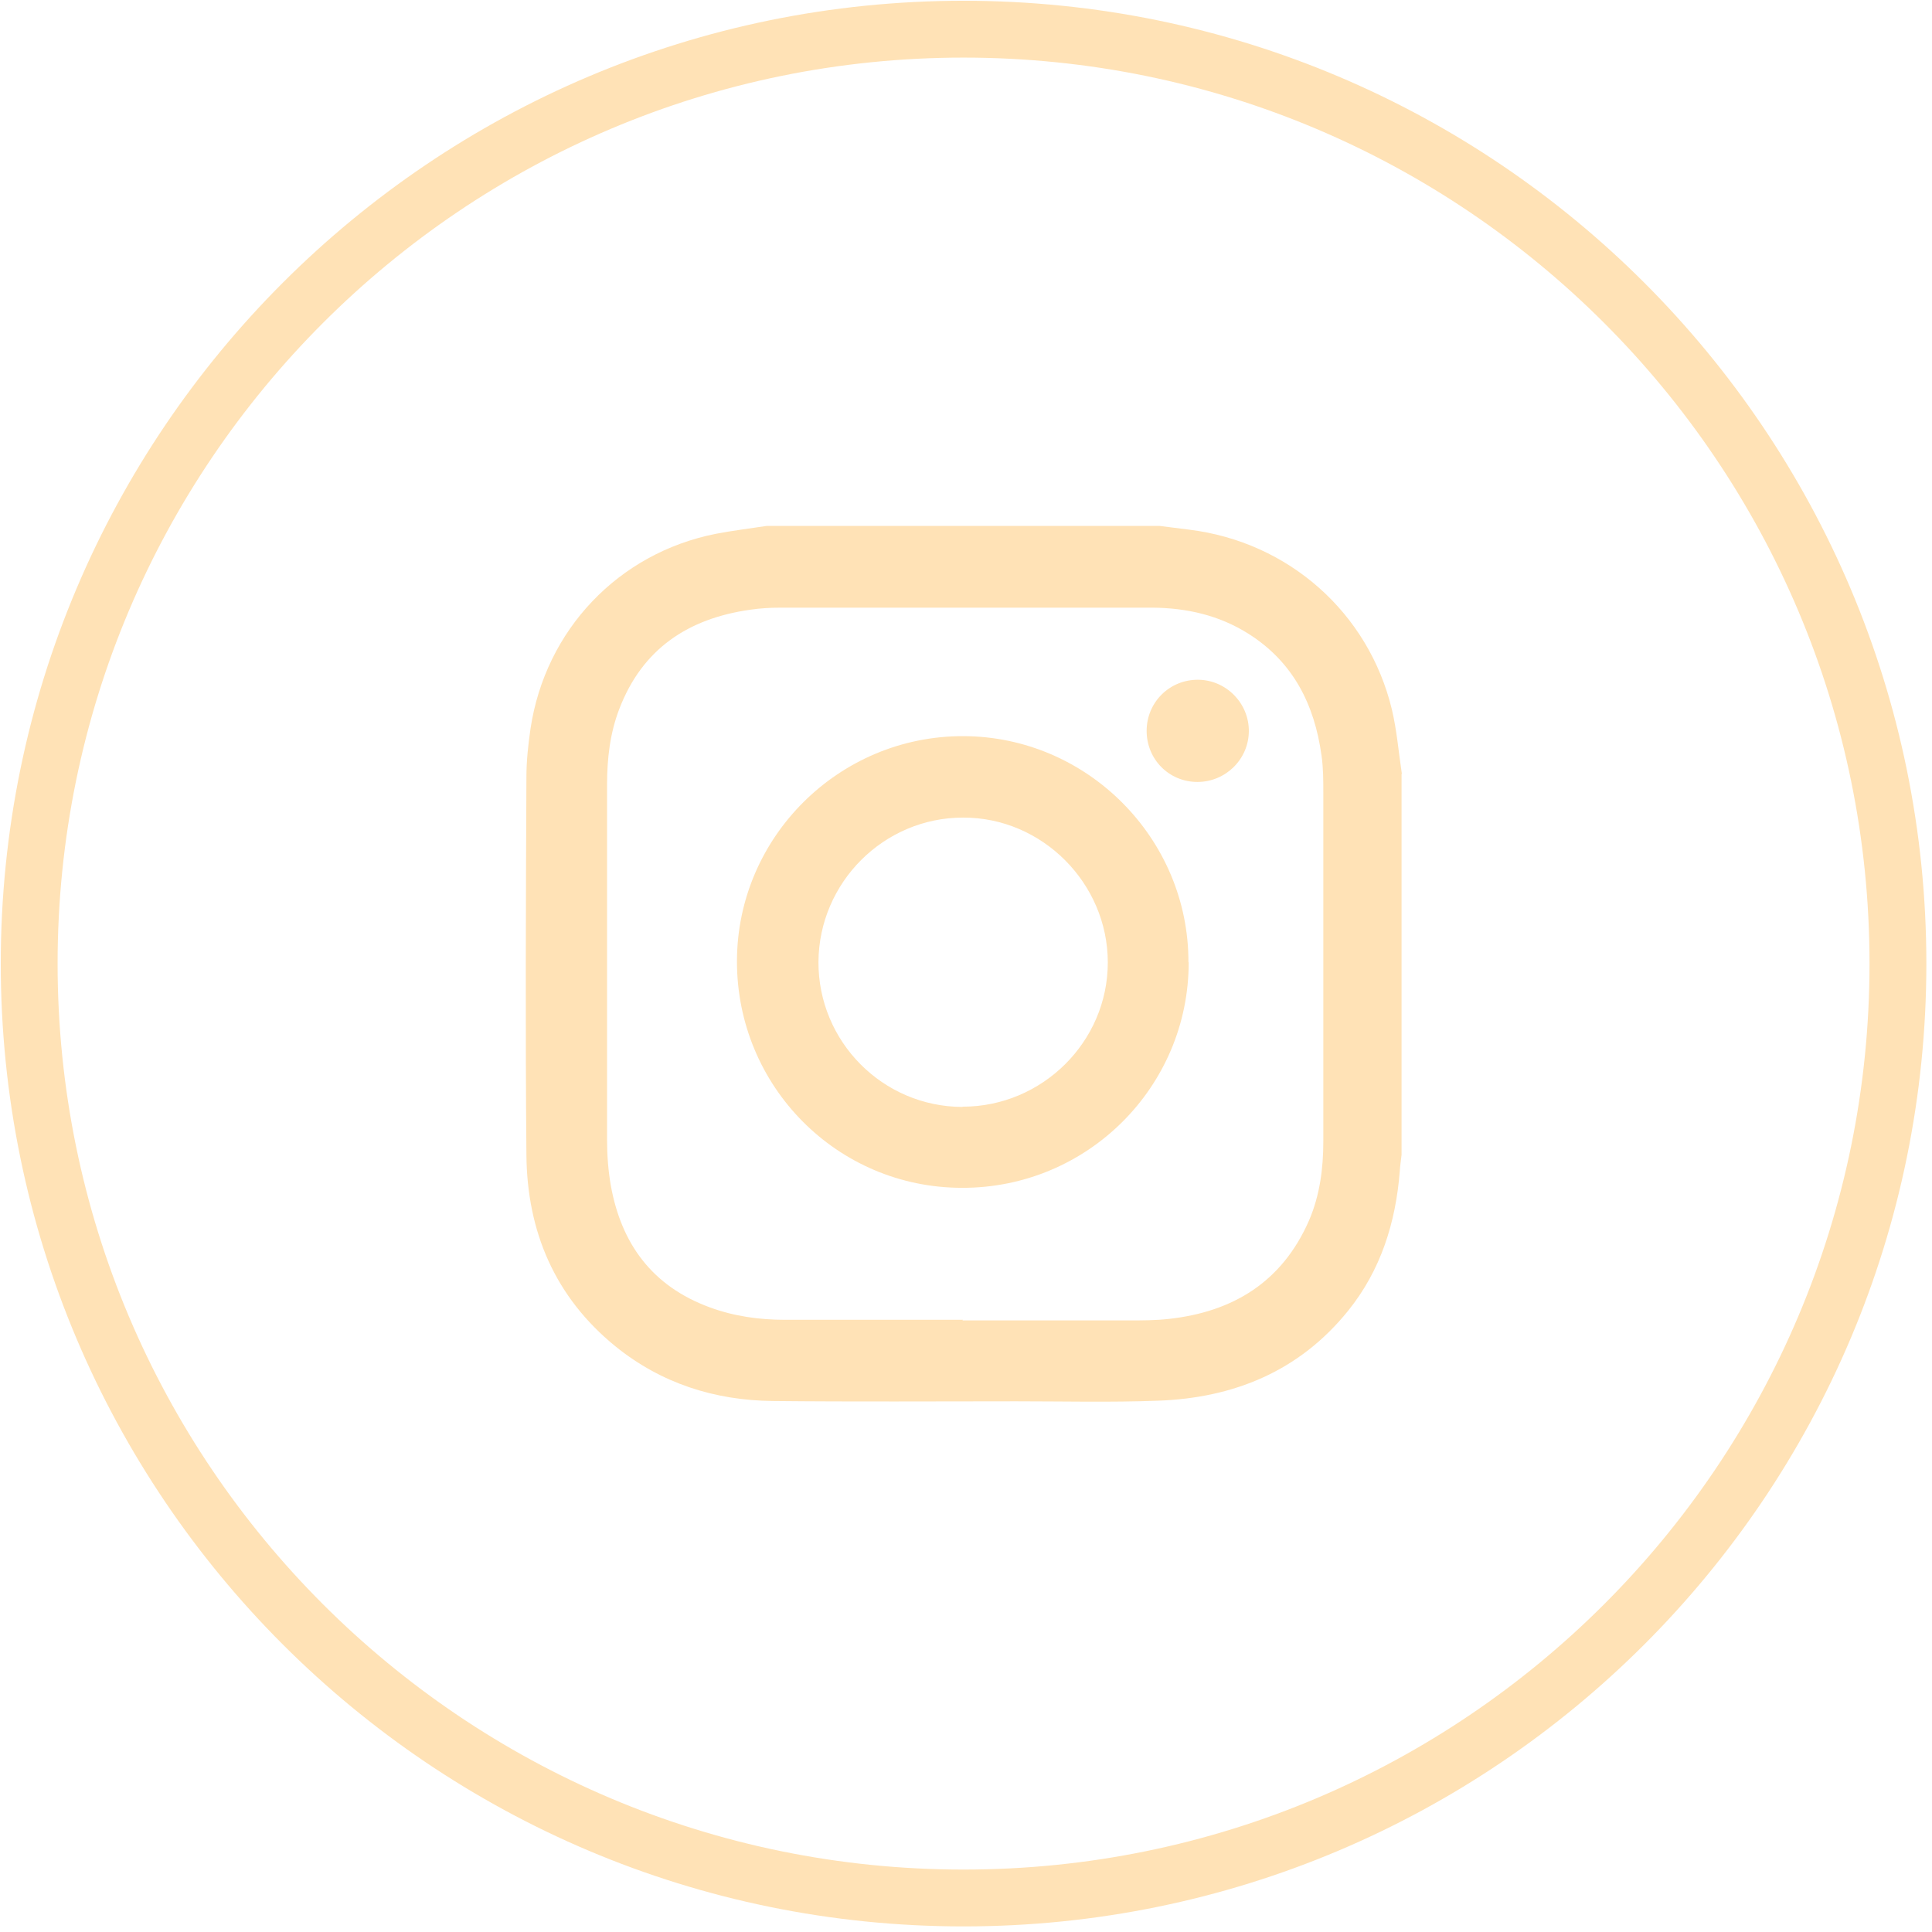 <?xml version="1.0" encoding="UTF-8"?>
<svg xmlns="http://www.w3.org/2000/svg" width="38" height="38" viewBox="0 0 38 38" fill="none">
  <g clip-path="url(#clip0_456_1868)">
    <path d="M27.567 15.22V22.714C27.555 22.823 27.538 22.927 27.532 23.036C27.452 24.047 27.159 24.983 26.516 25.781C25.557 26.97 24.265 27.498 22.771 27.55C21.847 27.585 20.916 27.562 19.986 27.562C18.389 27.562 16.798 27.573 15.202 27.556C14.059 27.544 13.008 27.211 12.106 26.482C10.912 25.511 10.366 24.219 10.354 22.714C10.332 20.239 10.343 17.758 10.354 15.283C10.354 14.967 10.389 14.645 10.435 14.329C10.728 12.388 12.164 10.878 14.082 10.499C14.415 10.435 14.748 10.395 15.081 10.344C17.654 10.344 20.233 10.344 22.806 10.344C23.001 10.367 23.196 10.395 23.392 10.418C25.344 10.659 26.918 12.049 27.377 13.956C27.475 14.37 27.509 14.8 27.573 15.22H27.567ZM18.929 25.971C20.02 25.971 21.106 25.971 22.197 25.971C22.461 25.971 22.725 25.971 22.984 25.942C24.253 25.804 25.218 25.213 25.746 24.007C25.959 23.513 26.028 22.984 26.028 22.45C26.028 20.164 26.028 17.879 26.028 15.593C26.028 15.352 26.028 15.105 25.993 14.863C25.855 13.858 25.436 13.02 24.552 12.463C23.977 12.101 23.34 11.957 22.668 11.952C20.227 11.952 17.786 11.952 15.351 11.952C15.156 11.952 14.955 11.963 14.759 11.992C13.536 12.164 12.634 12.761 12.181 13.944C11.997 14.421 11.94 14.927 11.94 15.432C11.94 17.764 11.94 20.096 11.94 22.421C11.94 22.72 11.963 23.024 12.014 23.317C12.221 24.472 12.835 25.299 13.955 25.712C14.438 25.89 14.932 25.959 15.443 25.959C16.609 25.959 17.775 25.959 18.941 25.959L18.929 25.971Z" fill="#FFE2B6"></path>
    <path d="M23.38 18.93C23.38 21.382 21.382 23.369 18.924 23.363C16.465 23.363 14.49 21.365 14.495 18.901C14.501 16.46 16.506 14.473 18.947 14.479C21.382 14.484 23.38 16.489 23.375 18.924L23.38 18.93ZM18.935 21.767C20.497 21.767 21.789 20.492 21.789 18.93C21.789 17.373 20.497 16.075 18.941 16.081C17.384 16.081 16.109 17.356 16.098 18.918C16.092 20.486 17.361 21.767 18.929 21.772L18.935 21.767Z" fill="#FFE2B6"></path>
    <path d="M23.552 15.38C22.995 15.38 22.553 14.938 22.553 14.375C22.553 13.812 23.006 13.364 23.569 13.37C24.121 13.376 24.569 13.835 24.563 14.386C24.557 14.938 24.103 15.38 23.552 15.38Z" fill="#FFE2B6"></path>
    <path d="M18.952 37.331C29.102 37.331 37.33 29.103 37.33 18.953C37.33 8.803 29.102 0.574 18.952 0.574C8.802 0.574 0.574 8.803 0.574 18.953C0.574 29.103 8.802 37.331 18.952 37.331Z" stroke="#FFE2B6" stroke-width="1.118" stroke-miterlimit="10"></path>
  </g>
  <defs>
    <clipPath id="clip0_456_1868">
      <rect width="37.905" height="37.905" fill="white" transform="translate(-0)"></rect>
    </clipPath>
  </defs>
</svg>
